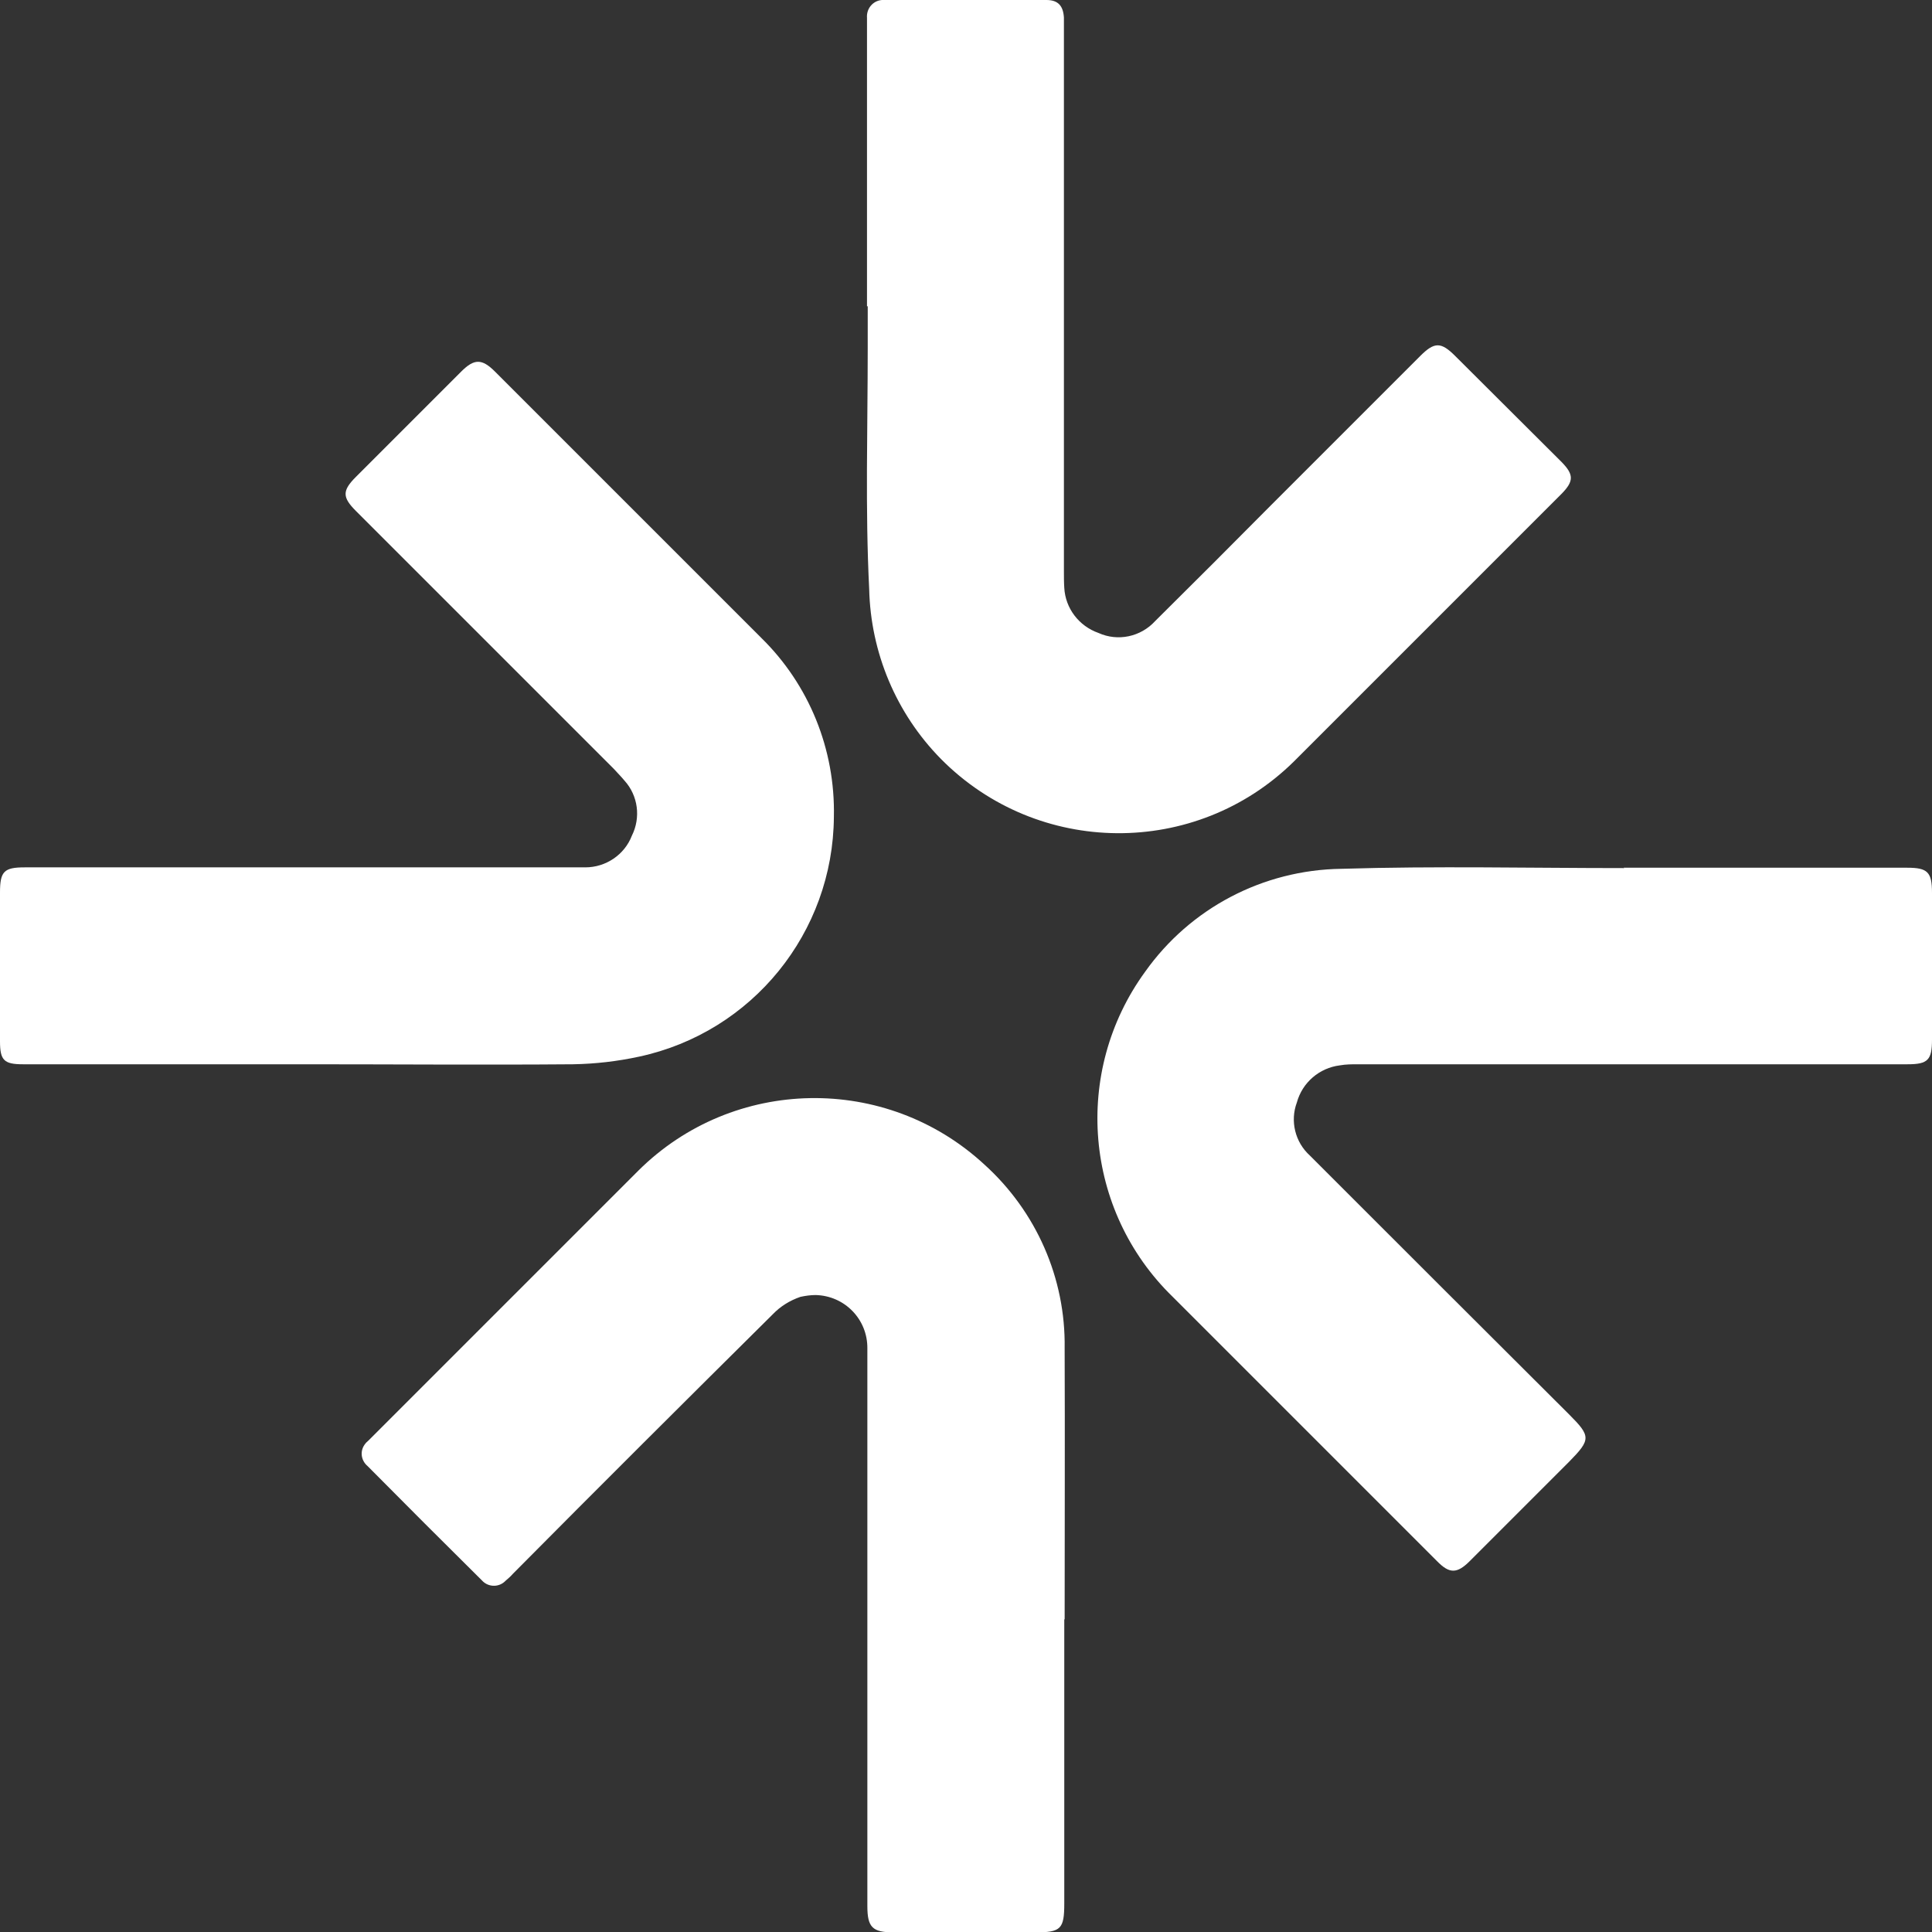 <?xml version="1.0" encoding="UTF-8"?><svg id="Layer_1" xmlns="http://www.w3.org/2000/svg" viewBox="0 0 53.08 53.09"><rect x="0" y="0" width="53.08" height="53.09" fill="#333333" stroke="none"/><defs><style>.cls-1{fill:#fff;}</style></defs><g id="Group_89"><path id="Path_44" class="cls-1" d="M23.82,8.42V.49c-.02-.25.16-.47.41-.49.03,0,.05,0,.08,0C25.79,0,27.27,0,28.75,0c.32,0,.46.16.48.48,0,.17,0,.33,0,.5v14.7c0,.16,0,.32.01.47.03.56.4,1.05.94,1.24.53.24,1.16.11,1.56-.33,1.07-1.06,2.13-2.12,3.19-3.19l4.09-4.09c.39-.39.57-.39.96,0l2.93,2.92c.33.34.33.52,0,.86-2.45,2.45-4.91,4.91-7.36,7.36-2.7,2.66-7.04,2.62-9.7-.07-1.23-1.25-1.93-2.92-1.97-4.67-.11-2.2-.04-4.4-.04-6.6v-1.17"/><path id="Path_45" class="cls-1" d="M29.24,44.49v7.8c0,.71-.09.8-.8.8h-3.89c-.58,0-.72-.14-.72-.72,0-5.11,0-10.21,0-15.32.01-.8-.62-1.45-1.42-1.47-.14,0-.28.02-.42.05-.29.1-.55.26-.76.48-2.39,2.37-4.77,4.74-7.14,7.13-.06.07-.13.13-.2.19-.17.18-.45.18-.62.02,0,0-.02-.02-.02-.02-1.06-1.05-2.11-2.1-3.15-3.15-.19-.16-.22-.43-.06-.62.02-.03.05-.05.08-.08l1.5-1.5c1.97-1.97,3.95-3.95,5.92-5.92,2.61-2.59,6.8-2.66,9.5-.17,1.43,1.29,2.24,3.13,2.21,5.05.01,2.48,0,4.97,0,7.45"/><path id="Path_46" class="cls-1" d="M44.63,23.84h7.77c.56,0,.68.12.68.69v4.03c0,.56-.11.68-.67.68h-15.1c-.17,0-.33,0-.5.03-.56.07-1.03.47-1.18,1.02-.19.51-.05,1.09.36,1.46,2.37,2.37,4.74,4.74,7.12,7.11.6.6.6.69,0,1.3-.91.91-1.82,1.82-2.73,2.73-.35.35-.56.35-.9,0-2.42-2.42-4.84-4.84-7.26-7.26-2.44-2.37-2.76-6.18-.76-8.93,1.24-1.75,3.24-2.8,5.39-2.83,2.59-.08,5.18-.02,7.77-.02v-.02"/><path id="Path_47" class="cls-1" d="M8.38,29.24H.63c-.52,0-.63-.11-.63-.63v-4.09c0-.58.11-.69.68-.69h15.4c.57,0,1.08-.35,1.28-.87.25-.5.17-1.1-.2-1.51-.1-.12-.2-.22-.3-.33-2.36-2.36-4.72-4.72-7.08-7.08-.38-.38-.38-.56,0-.94.96-.96,1.93-1.93,2.89-2.89.36-.36.57-.36.93,0,2.44,2.44,4.87,4.87,7.31,7.31,1.32,1.29,2.04,3.07,2,4.92-.02,3.18-2.24,5.92-5.35,6.59-.6.13-1.21.2-1.82.21-2.45.02-4.9,0-7.35,0"/></g></svg>